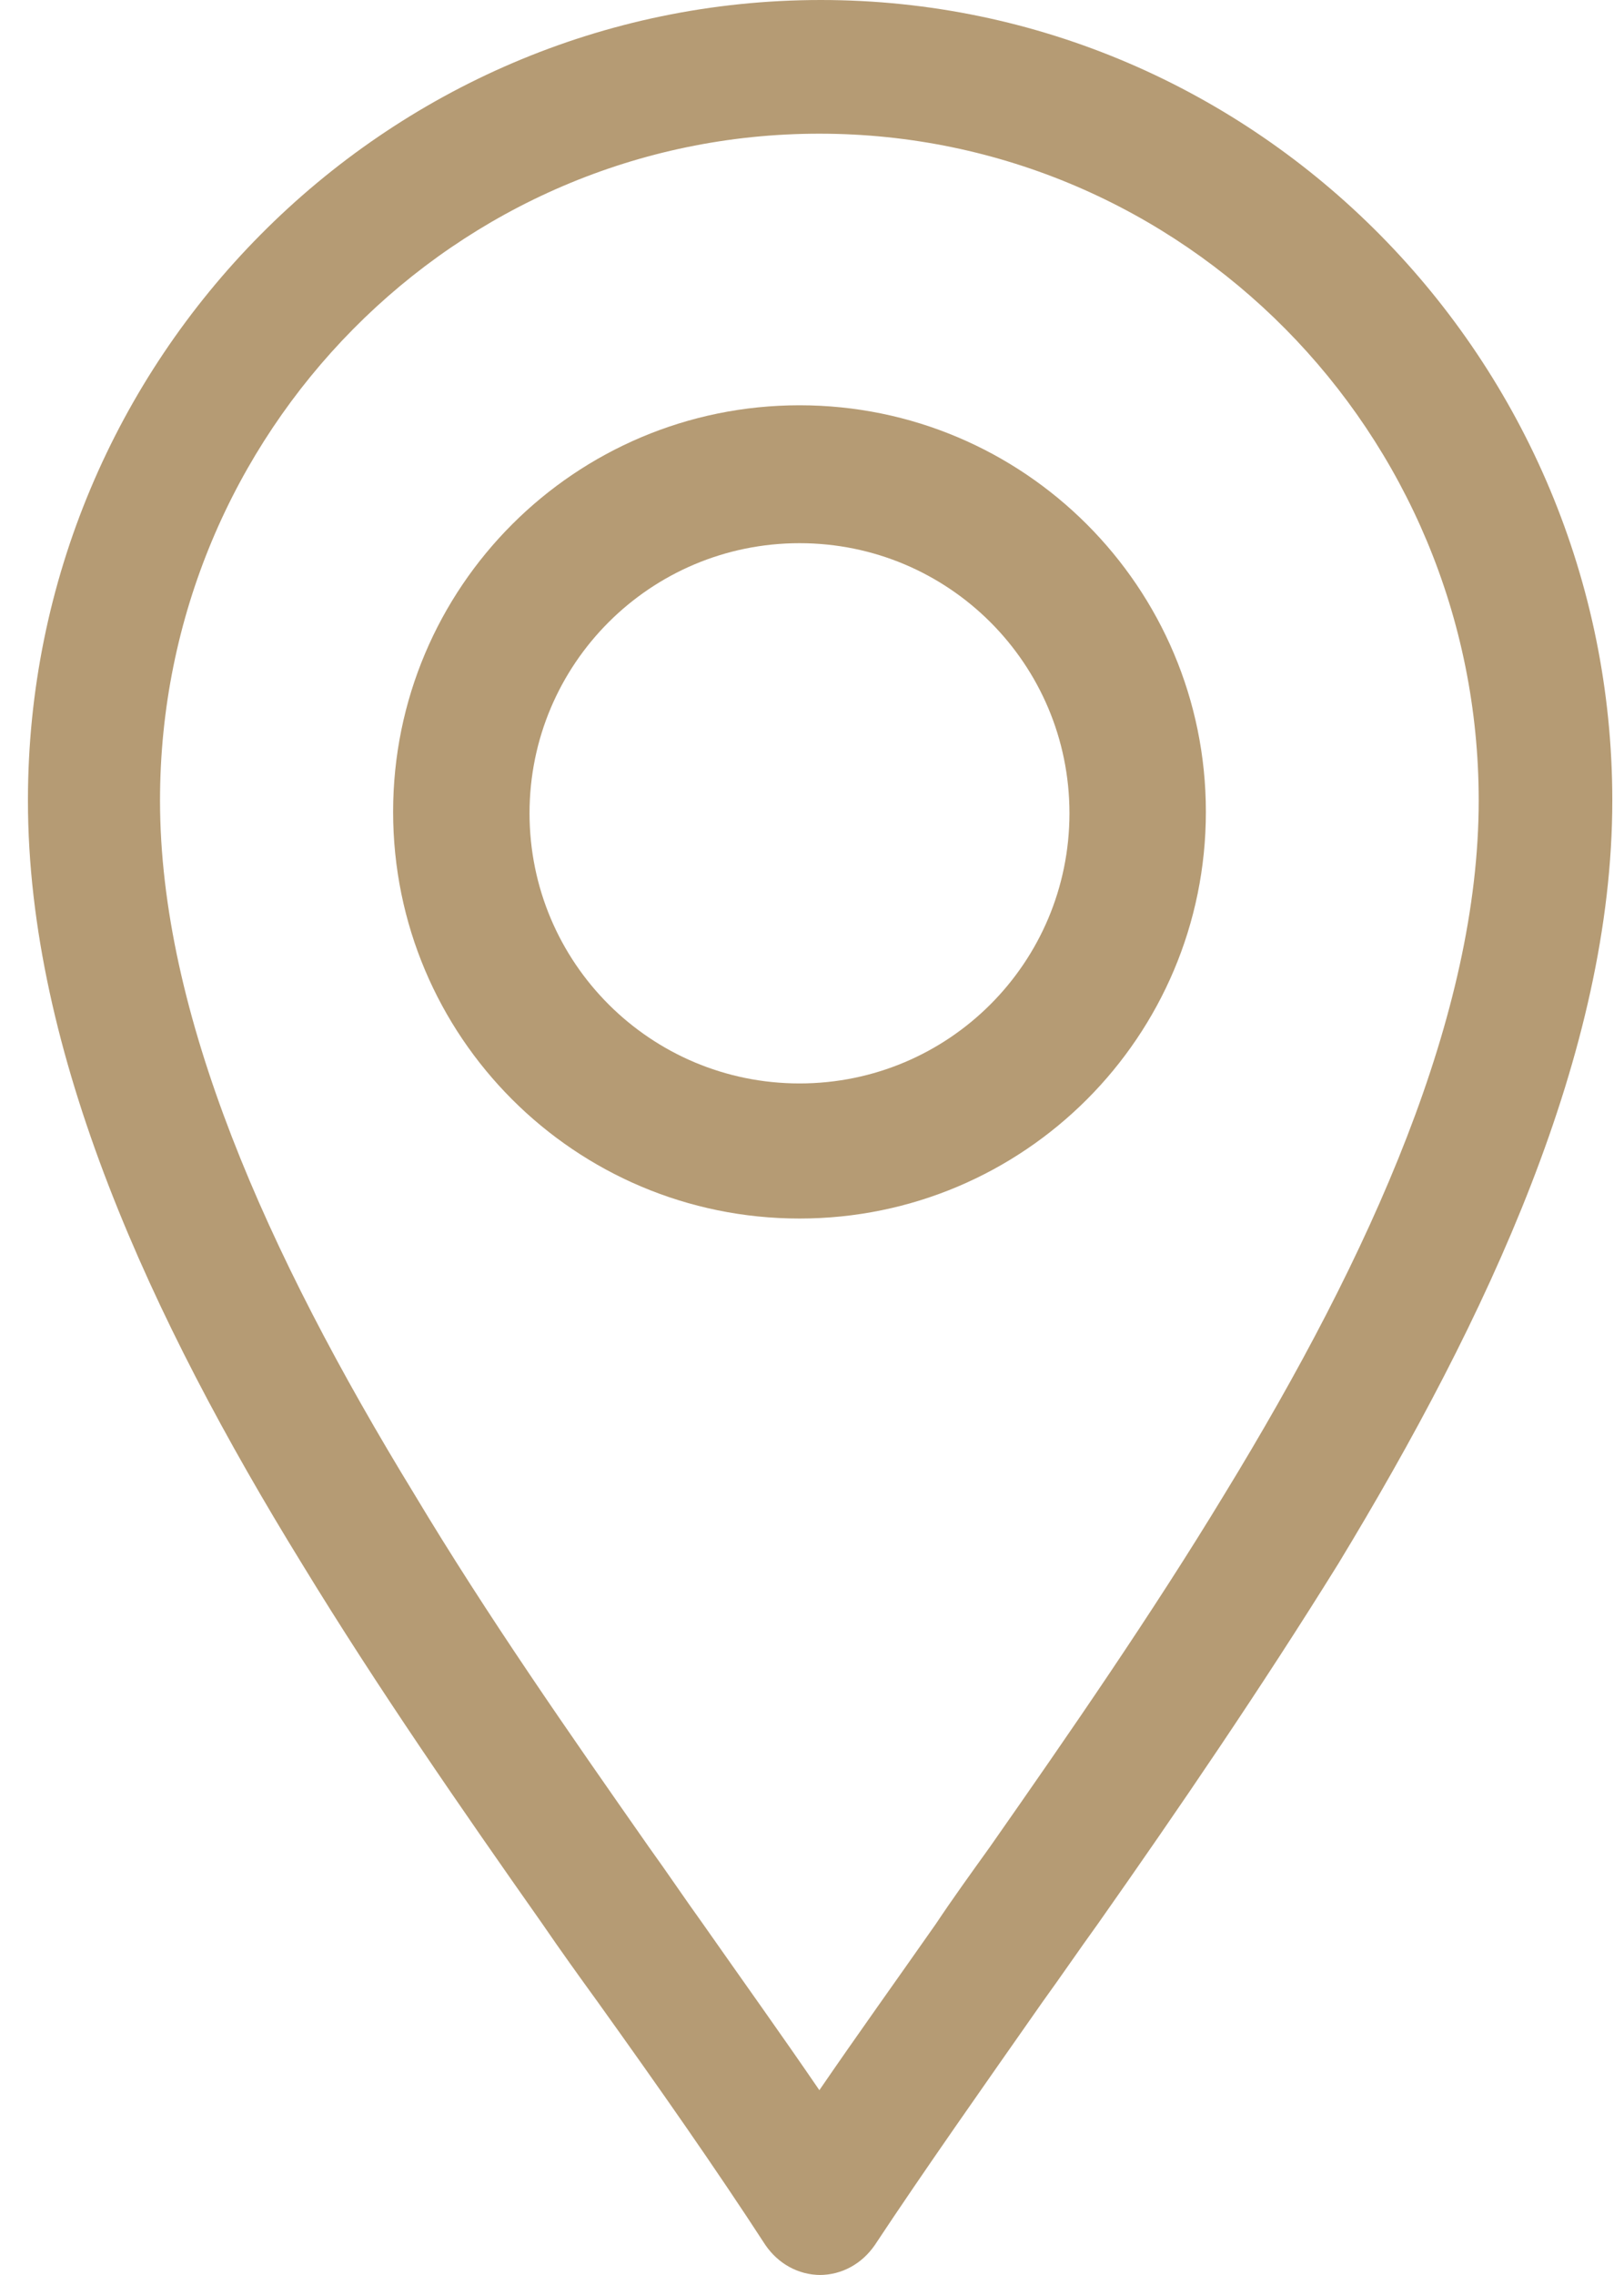 <svg width="15" height="21" viewBox="0 0 15 21" fill="none" xmlns="http://www.w3.org/2000/svg">
<g id="Layer_1" clip-path="url(#clip0_218_592)">
<g id="Group">
<g id="Group_2">
<path id="Vector" fill-rule="evenodd" clip-rule="evenodd" d="M7.568 21C7.778 21 7.962 20.895 8.08 20.724C8.54 20.029 9.078 19.267 9.629 18.48C9.8 18.244 9.97 17.994 10.141 17.758C10.889 16.695 11.65 15.579 12.359 14.438C13.737 12.167 14.892 9.713 14.892 7.389C14.892 3.321 11.611 0 7.582 0C3.552 0 0.258 3.308 0.258 7.389C0.258 9.726 1.4 12.18 2.791 14.438C3.487 15.579 4.261 16.695 5.009 17.758C5.18 18.008 5.35 18.244 5.521 18.48C6.085 19.267 6.61 20.016 7.07 20.724C7.188 20.895 7.372 21 7.582 21H7.568ZM3.828 13.794C2.463 11.563 1.478 9.358 1.478 7.389C1.478 3.99 4.208 1.234 7.568 1.234C10.928 1.234 13.658 3.99 13.658 7.389C13.658 9.358 12.674 11.563 11.309 13.794C10.64 14.897 9.878 15.999 9.143 17.049C8.973 17.286 8.802 17.522 8.645 17.758C8.277 18.283 7.91 18.795 7.568 19.294C7.227 18.795 6.86 18.283 6.492 17.758C6.322 17.522 6.164 17.286 5.993 17.049C5.258 15.999 4.497 14.91 3.828 13.794Z" fill="#B59B74"/>
<path id="Vector_2" fill-rule="evenodd" clip-rule="evenodd" d="M3.631 7.494C3.631 9.568 5.311 11.248 7.385 11.248C9.458 11.248 11.138 9.568 11.138 7.494C11.138 5.421 9.458 3.741 7.385 3.741C5.311 3.741 3.631 5.421 3.631 7.494ZM7.385 10.001C6.007 10.001 4.891 8.886 4.891 7.507C4.891 6.129 6.007 5.014 7.385 5.014C8.763 5.014 9.878 6.129 9.878 7.507C9.878 8.886 8.763 10.001 7.385 10.001Z" fill="#B59B74"/>
</g>
</g>
</g>
<defs>
<clipPath id="clip0_218_592">
<rect width="15" height="21" fill="white"/>
</clipPath>
</defs>
</svg>

